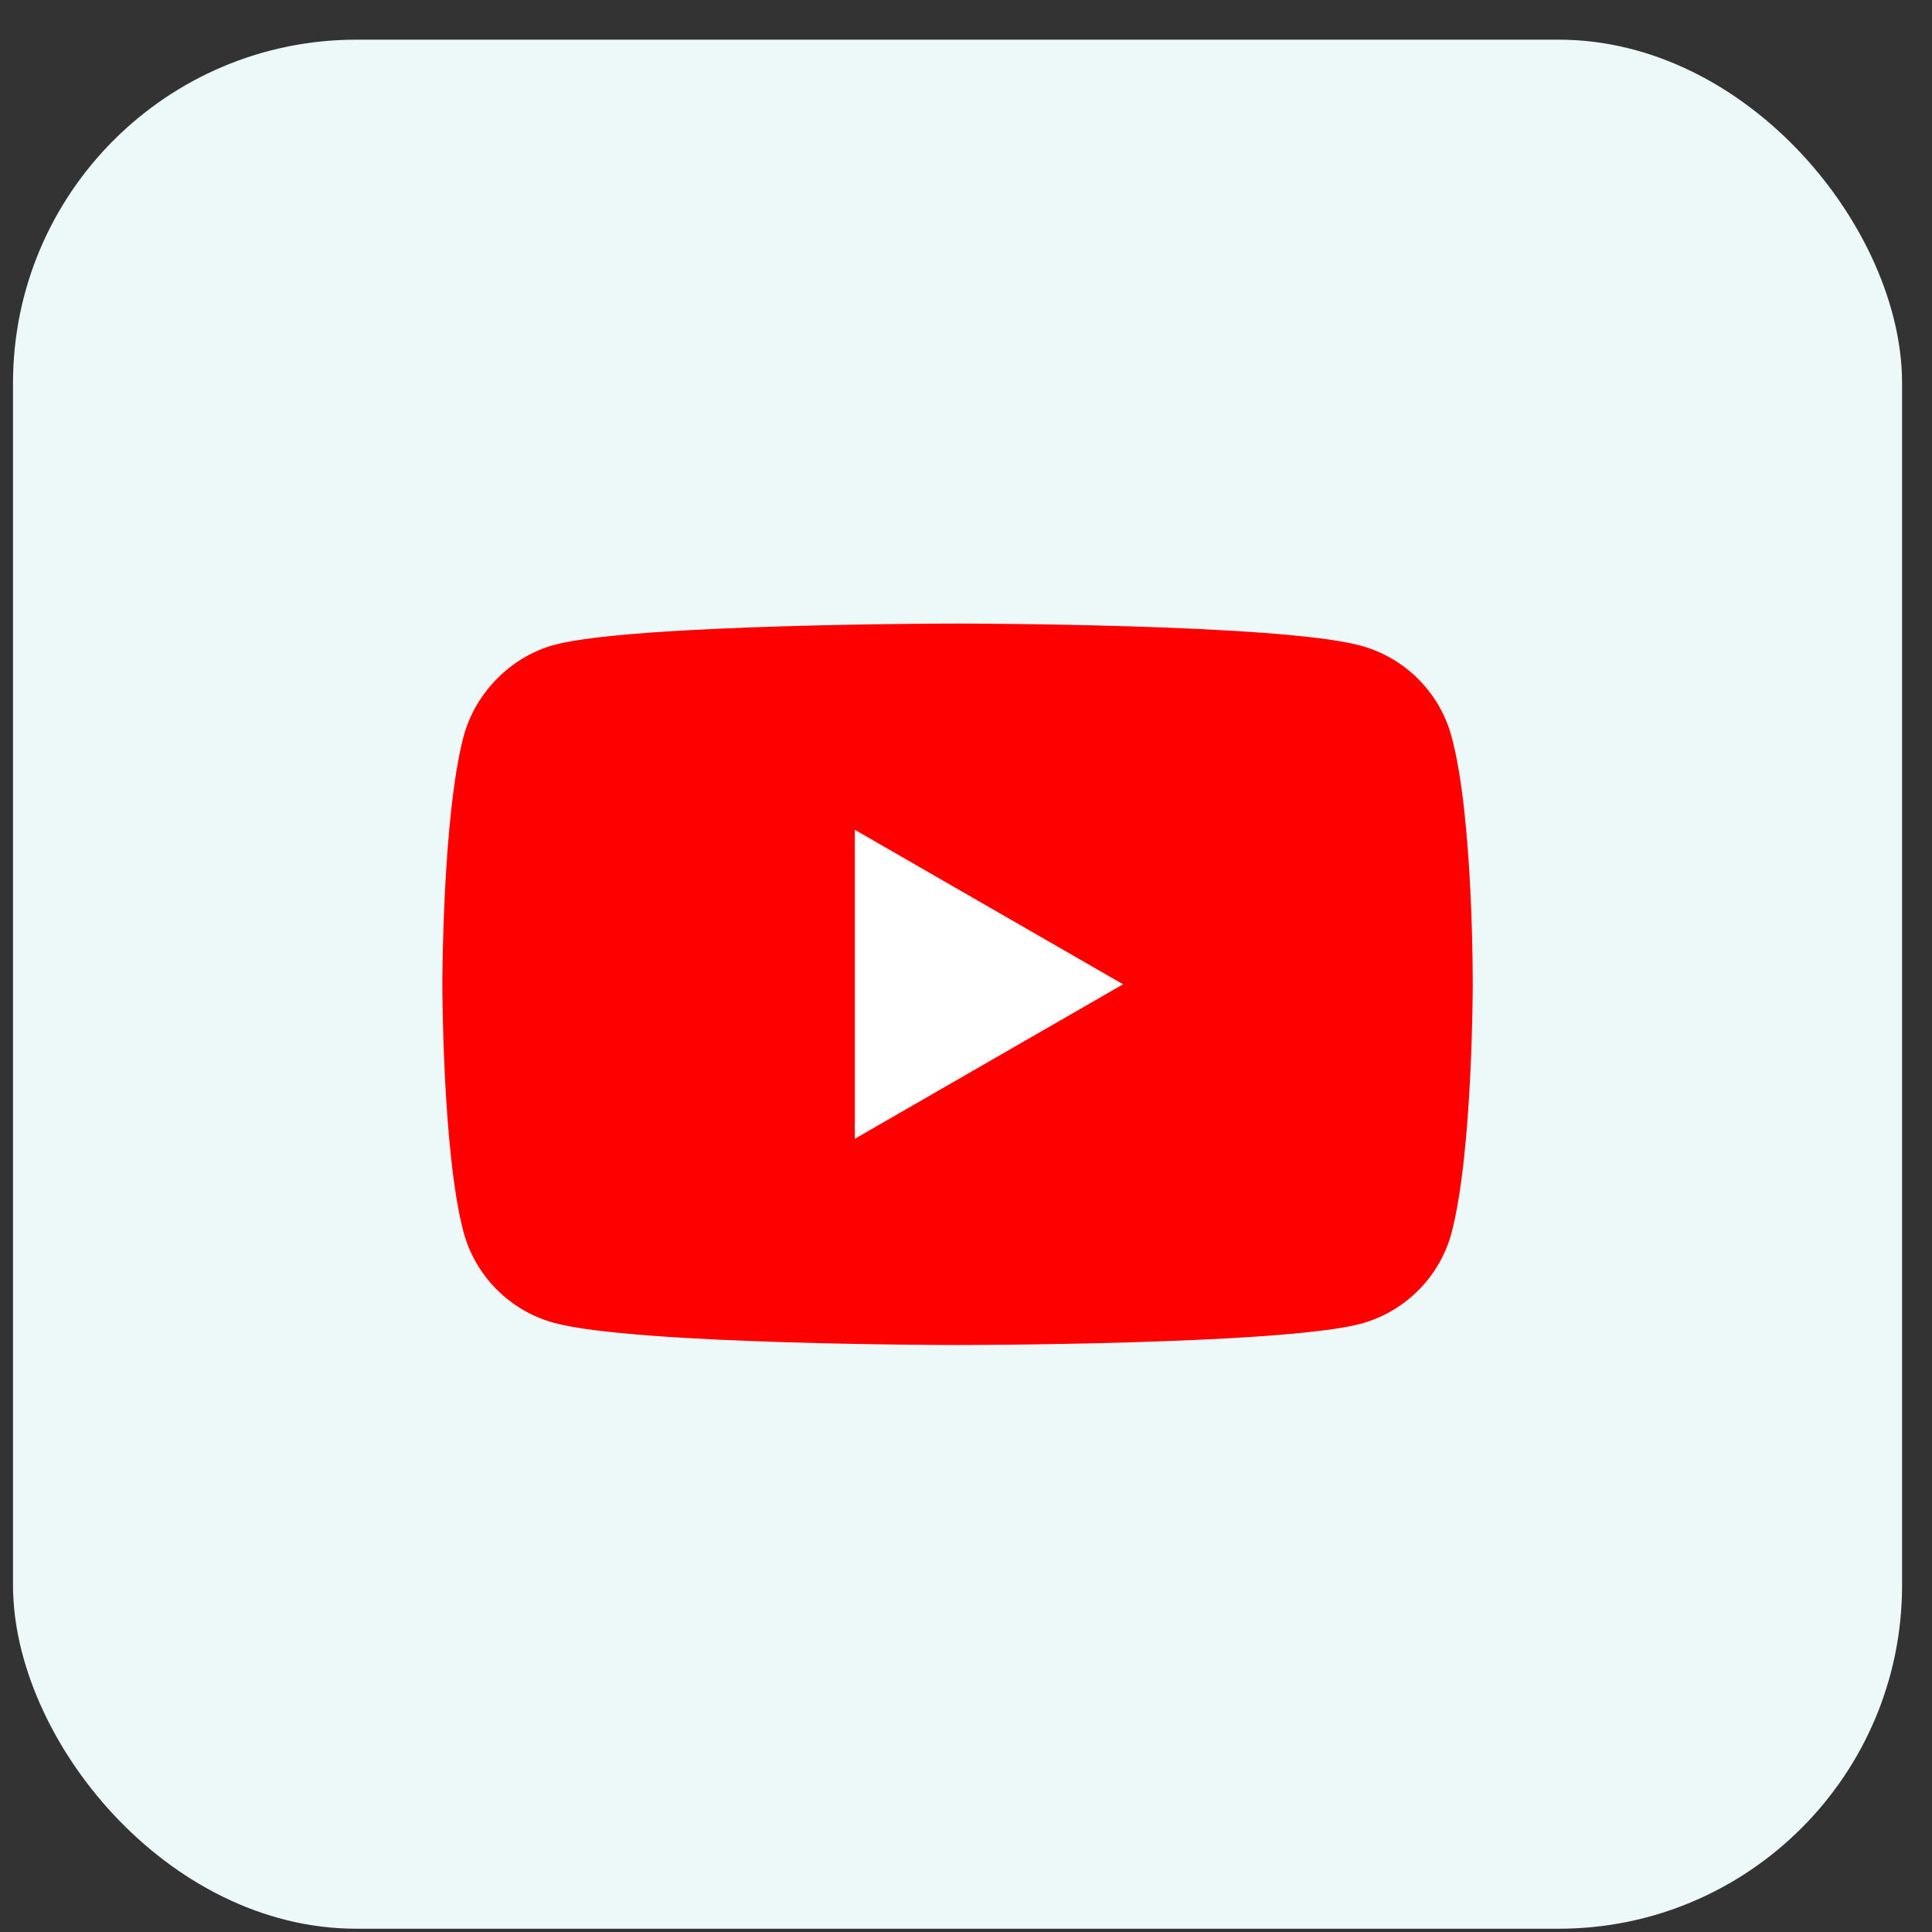 <svg width="45" height="45" viewBox="0 0 45 45" fill="none" xmlns="http://www.w3.org/2000/svg">
<rect x="0" y="0" width="45" height="45" fill="#333333" stroke="none"/>
<rect x="0.303" y="0.924" width="44" height="44" rx="8" fill="#EDF8F9"/>
<g clip-path="url(#clip0_346_272)">
<path d="M33.809 17.154C33.532 16.126 32.721 15.315 31.693 15.038C29.815 14.524 22.303 14.524 22.303 14.524C22.303 14.524 14.79 14.524 12.912 15.019C11.904 15.295 11.074 16.126 10.797 17.154C10.303 19.032 10.303 22.926 10.303 22.926C10.303 22.926 10.303 26.841 10.797 28.699C11.074 29.727 11.884 30.538 12.912 30.814C14.81 31.328 22.303 31.328 22.303 31.328C22.303 31.328 29.815 31.328 31.693 30.834C32.721 30.557 33.532 29.747 33.809 28.719C34.303 26.841 34.303 22.946 34.303 22.946C34.303 22.946 34.322 19.032 33.809 17.154Z" fill="#FF0000"/>
<path d="M19.911 26.524L26.158 22.926L19.911 19.328V26.524Z" fill="white"/>
</g>
<defs>
<clipPath id="clip0_346_272">
<rect x="10.303" y="10.924" width="24" height="24" rx="6" fill="white"/>
</clipPath>
</defs>
</svg>
